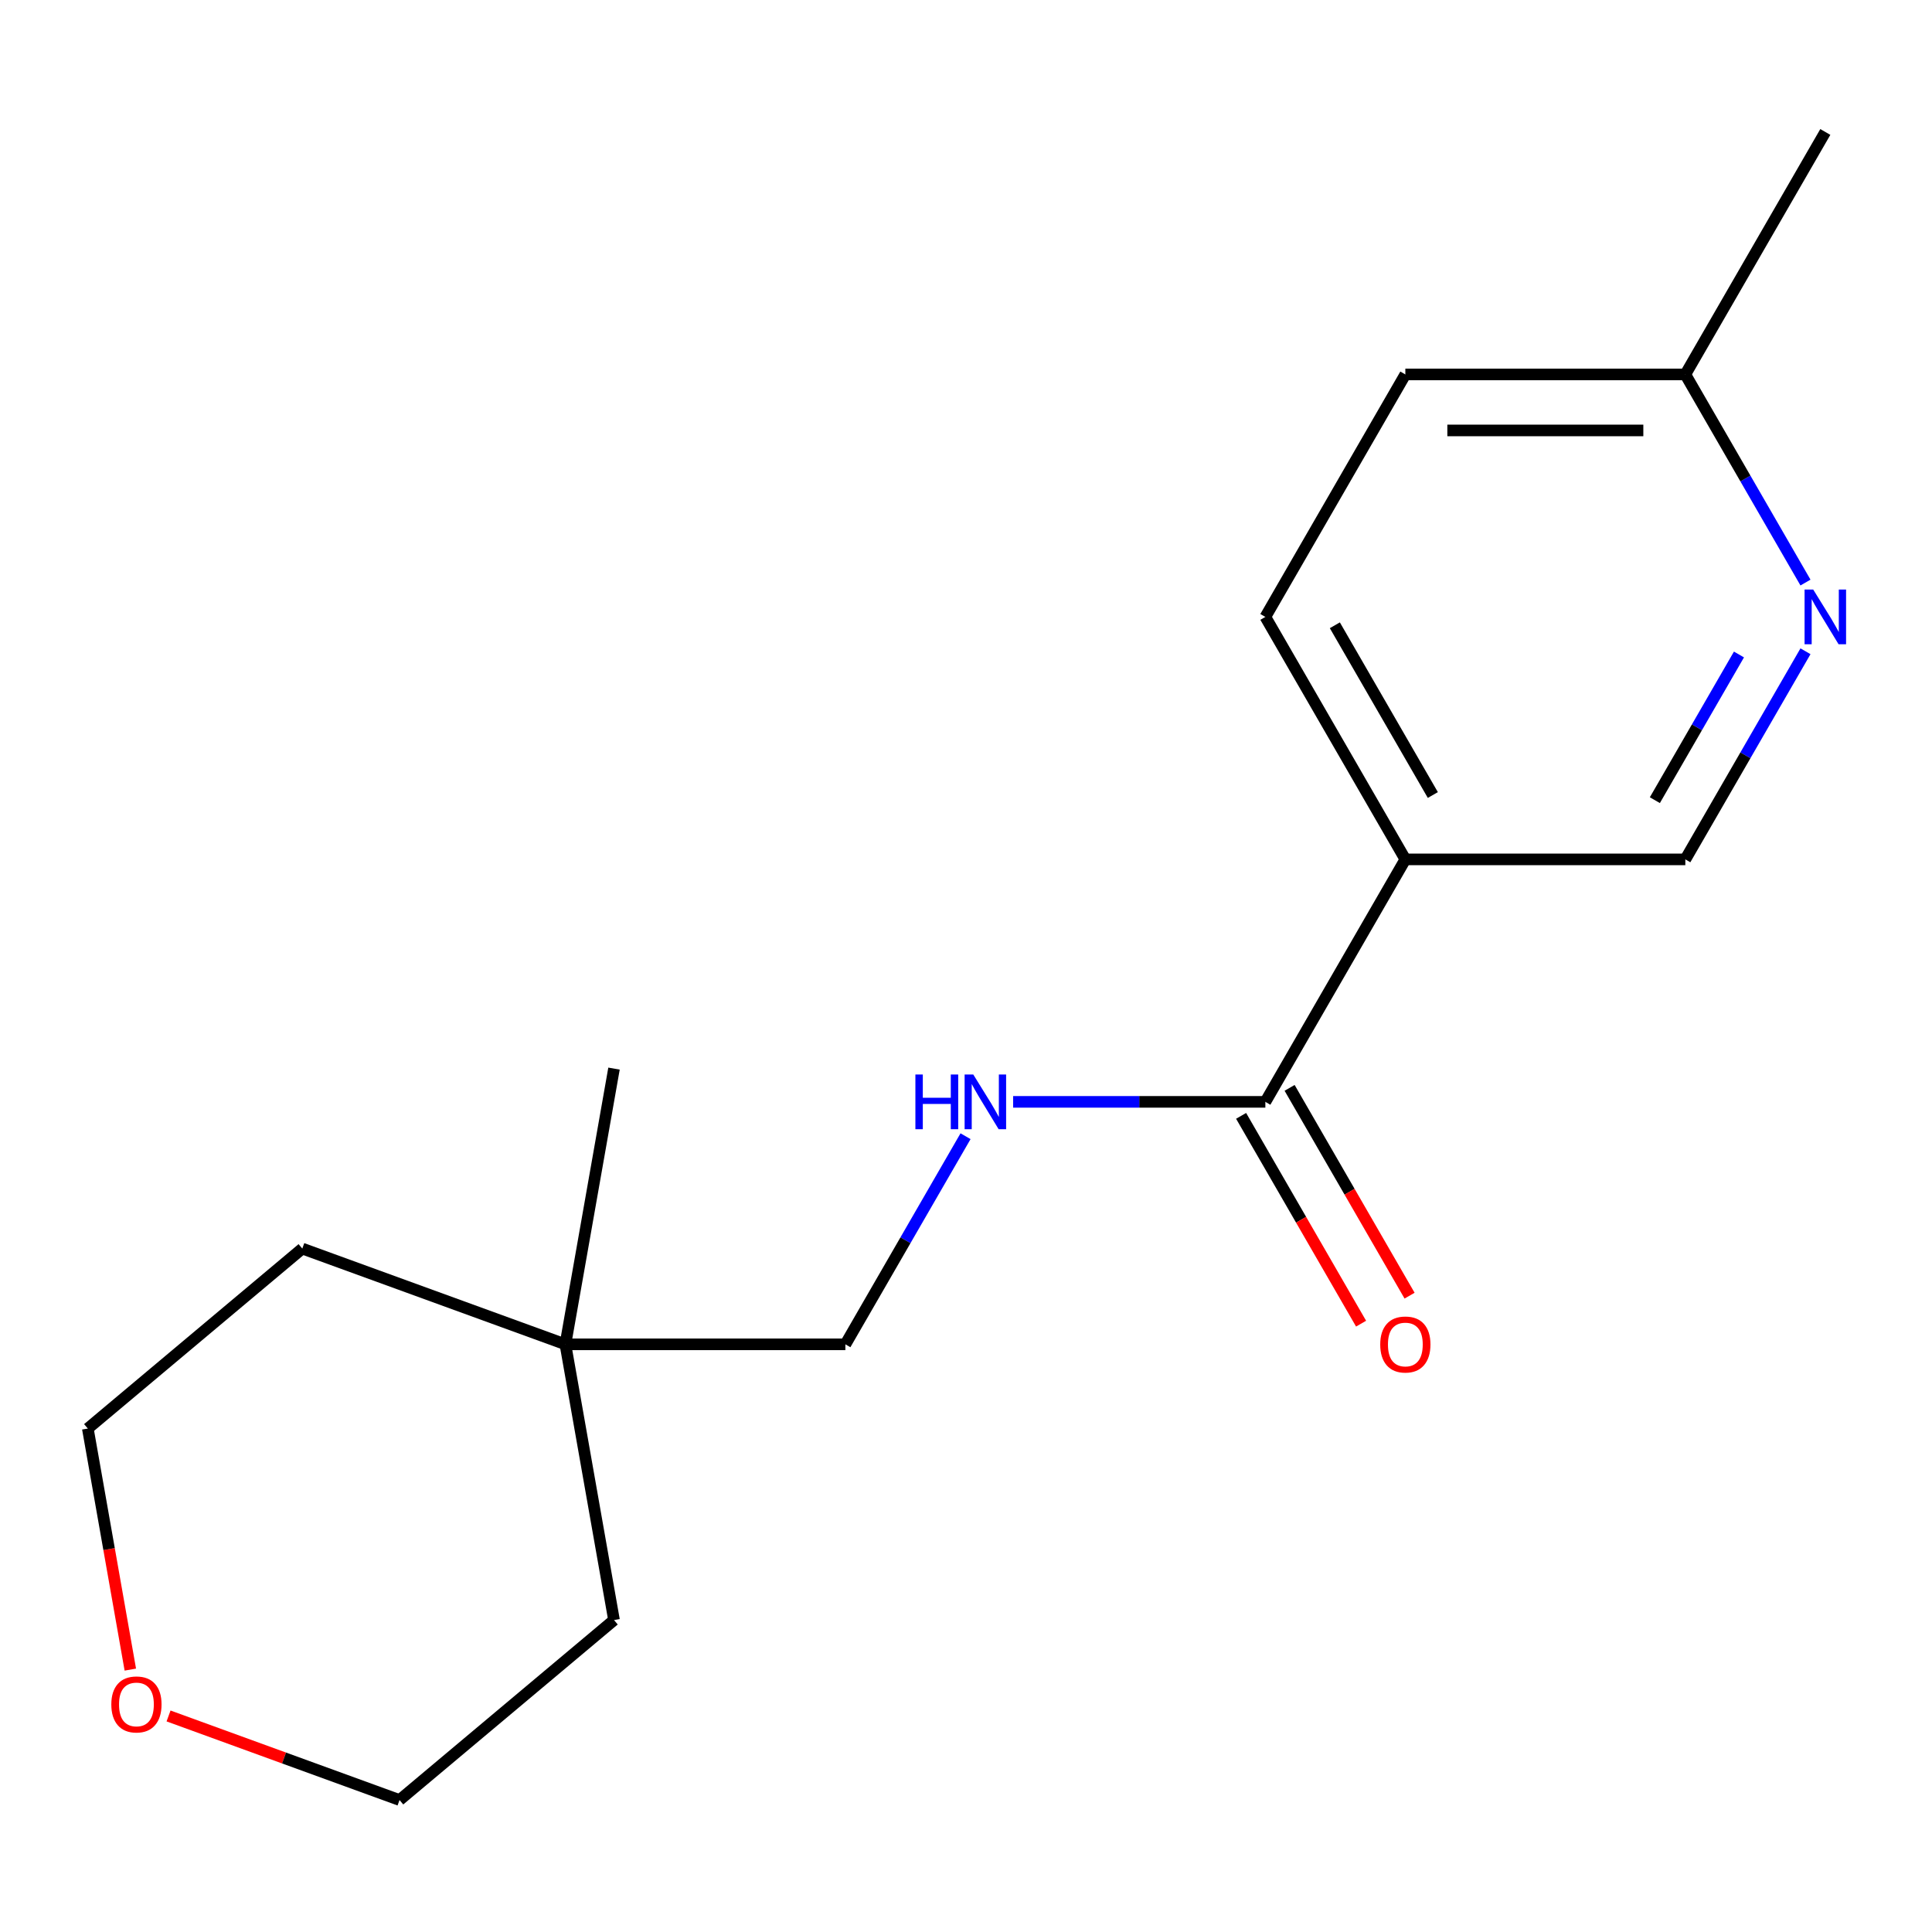 <?xml version='1.0' encoding='iso-8859-1'?>
<svg version='1.1' baseProfile='full'
              xmlns='http://www.w3.org/2000/svg'
                      xmlns:rdkit='http://www.rdkit.org/xml'
                      xmlns:xlink='http://www.w3.org/1999/xlink'
                  xml:space='preserve'
width='1000px' height='1000px' viewBox='0 0 1000 1000'>
<!-- END OF HEADER -->
<rect style='opacity:1.0;fill:#FFFFFF;stroke:none' width='1000' height='1000' x='0' y='0'> </rect>
<path class='bond-0' d='M 654.945,570.32 L 727.405,444.817' style='fill:none;fill-rule:evenodd;stroke:#000000;stroke-width:6px;stroke-linecap:butt;stroke-linejoin:miter;stroke-opacity:1' />
<path class='bond-2' d='M 654.945,570.32 L 589.667,570.32' style='fill:none;fill-rule:evenodd;stroke:#000000;stroke-width:6px;stroke-linecap:butt;stroke-linejoin:miter;stroke-opacity:1' />
<path class='bond-2' d='M 589.667,570.32 L 524.389,570.32' style='fill:none;fill-rule:evenodd;stroke:#0000FF;stroke-width:6px;stroke-linecap:butt;stroke-linejoin:miter;stroke-opacity:1' />
<path class='bond-4' d='M 642.395,577.566 L 673.445,631.347' style='fill:none;fill-rule:evenodd;stroke:#000000;stroke-width:6px;stroke-linecap:butt;stroke-linejoin:miter;stroke-opacity:1' />
<path class='bond-4' d='M 673.445,631.347 L 704.495,685.127' style='fill:none;fill-rule:evenodd;stroke:#FF0000;stroke-width:6px;stroke-linecap:butt;stroke-linejoin:miter;stroke-opacity:1' />
<path class='bond-4' d='M 667.496,563.075 L 698.546,616.855' style='fill:none;fill-rule:evenodd;stroke:#000000;stroke-width:6px;stroke-linecap:butt;stroke-linejoin:miter;stroke-opacity:1' />
<path class='bond-4' d='M 698.546,616.855 L 729.596,670.635' style='fill:none;fill-rule:evenodd;stroke:#FF0000;stroke-width:6px;stroke-linecap:butt;stroke-linejoin:miter;stroke-opacity:1' />
<path class='bond-3' d='M 727.405,444.817 L 872.323,444.817' style='fill:none;fill-rule:evenodd;stroke:#000000;stroke-width:6px;stroke-linecap:butt;stroke-linejoin:miter;stroke-opacity:1' />
<path class='bond-5' d='M 727.405,444.817 L 654.945,319.314' style='fill:none;fill-rule:evenodd;stroke:#000000;stroke-width:6px;stroke-linecap:butt;stroke-linejoin:miter;stroke-opacity:1' />
<path class='bond-5' d='M 741.636,411.5 L 690.915,323.647' style='fill:none;fill-rule:evenodd;stroke:#000000;stroke-width:6px;stroke-linecap:butt;stroke-linejoin:miter;stroke-opacity:1' />
<path class='bond-1' d='M 934.516,337.097 L 903.42,390.957' style='fill:none;fill-rule:evenodd;stroke:#0000FF;stroke-width:6px;stroke-linecap:butt;stroke-linejoin:miter;stroke-opacity:1' />
<path class='bond-1' d='M 903.42,390.957 L 872.323,444.817' style='fill:none;fill-rule:evenodd;stroke:#000000;stroke-width:6px;stroke-linecap:butt;stroke-linejoin:miter;stroke-opacity:1' />
<path class='bond-1' d='M 900.086,338.763 L 878.319,376.465' style='fill:none;fill-rule:evenodd;stroke:#0000FF;stroke-width:6px;stroke-linecap:butt;stroke-linejoin:miter;stroke-opacity:1' />
<path class='bond-1' d='M 878.319,376.465 L 856.552,414.167' style='fill:none;fill-rule:evenodd;stroke:#000000;stroke-width:6px;stroke-linecap:butt;stroke-linejoin:miter;stroke-opacity:1' />
<path class='bond-17' d='M 934.516,301.531 L 903.42,247.67' style='fill:none;fill-rule:evenodd;stroke:#0000FF;stroke-width:6px;stroke-linecap:butt;stroke-linejoin:miter;stroke-opacity:1' />
<path class='bond-17' d='M 903.42,247.67 L 872.323,193.81' style='fill:none;fill-rule:evenodd;stroke:#000000;stroke-width:6px;stroke-linecap:butt;stroke-linejoin:miter;stroke-opacity:1' />
<path class='bond-8' d='M 499.759,588.103 L 468.663,641.964' style='fill:none;fill-rule:evenodd;stroke:#0000FF;stroke-width:6px;stroke-linecap:butt;stroke-linejoin:miter;stroke-opacity:1' />
<path class='bond-8' d='M 468.663,641.964 L 437.567,695.824' style='fill:none;fill-rule:evenodd;stroke:#000000;stroke-width:6px;stroke-linecap:butt;stroke-linejoin:miter;stroke-opacity:1' />
<path class='bond-10' d='M 654.945,319.314 L 727.405,193.81' style='fill:none;fill-rule:evenodd;stroke:#000000;stroke-width:6px;stroke-linecap:butt;stroke-linejoin:miter;stroke-opacity:1' />
<path class='bond-6' d='M 292.648,695.824 L 437.567,695.824' style='fill:none;fill-rule:evenodd;stroke:#000000;stroke-width:6px;stroke-linecap:butt;stroke-linejoin:miter;stroke-opacity:1' />
<path class='bond-13' d='M 292.648,695.824 L 156.469,646.259' style='fill:none;fill-rule:evenodd;stroke:#000000;stroke-width:6px;stroke-linecap:butt;stroke-linejoin:miter;stroke-opacity:1' />
<path class='bond-14' d='M 292.648,695.824 L 317.813,838.541' style='fill:none;fill-rule:evenodd;stroke:#000000;stroke-width:6px;stroke-linecap:butt;stroke-linejoin:miter;stroke-opacity:1' />
<path class='bond-15' d='M 292.648,695.824 L 317.813,553.107' style='fill:none;fill-rule:evenodd;stroke:#000000;stroke-width:6px;stroke-linecap:butt;stroke-linejoin:miter;stroke-opacity:1' />
<path class='bond-7' d='M 87.242,888.178 L 147.021,909.936' style='fill:none;fill-rule:evenodd;stroke:#FF0000;stroke-width:6px;stroke-linecap:butt;stroke-linejoin:miter;stroke-opacity:1' />
<path class='bond-7' d='M 147.021,909.936 L 206.799,931.693' style='fill:none;fill-rule:evenodd;stroke:#000000;stroke-width:6px;stroke-linecap:butt;stroke-linejoin:miter;stroke-opacity:1' />
<path class='bond-18' d='M 67.456,864.185 L 56.455,801.798' style='fill:none;fill-rule:evenodd;stroke:#FF0000;stroke-width:6px;stroke-linecap:butt;stroke-linejoin:miter;stroke-opacity:1' />
<path class='bond-18' d='M 56.455,801.798 L 45.455,739.411' style='fill:none;fill-rule:evenodd;stroke:#000000;stroke-width:6px;stroke-linecap:butt;stroke-linejoin:miter;stroke-opacity:1' />
<path class='bond-9' d='M 872.323,193.81 L 727.405,193.81' style='fill:none;fill-rule:evenodd;stroke:#000000;stroke-width:6px;stroke-linecap:butt;stroke-linejoin:miter;stroke-opacity:1' />
<path class='bond-9' d='M 850.586,222.794 L 749.142,222.794' style='fill:none;fill-rule:evenodd;stroke:#000000;stroke-width:6px;stroke-linecap:butt;stroke-linejoin:miter;stroke-opacity:1' />
<path class='bond-16' d='M 872.323,193.81 L 944.783,68.307' style='fill:none;fill-rule:evenodd;stroke:#000000;stroke-width:6px;stroke-linecap:butt;stroke-linejoin:miter;stroke-opacity:1' />
<path class='bond-11' d='M 45.455,739.411 L 156.469,646.259' style='fill:none;fill-rule:evenodd;stroke:#000000;stroke-width:6px;stroke-linecap:butt;stroke-linejoin:miter;stroke-opacity:1' />
<path class='bond-12' d='M 206.799,931.693 L 317.813,838.541' style='fill:none;fill-rule:evenodd;stroke:#000000;stroke-width:6px;stroke-linecap:butt;stroke-linejoin:miter;stroke-opacity:1' />
<path  class='atom-2' d='M 938.523 305.154
L 947.803 320.154
Q 948.723 321.634, 950.203 324.314
Q 951.683 326.994, 951.763 327.154
L 951.763 305.154
L 955.523 305.154
L 955.523 333.474
L 951.643 333.474
L 941.683 317.074
Q 940.523 315.154, 939.283 312.954
Q 938.083 310.754, 937.723 310.074
L 937.723 333.474
L 934.043 333.474
L 934.043 305.154
L 938.523 305.154
' fill='#0000FF'/>
<path  class='atom-3' d='M 473.806 556.16
L 477.646 556.16
L 477.646 568.2
L 492.126 568.2
L 492.126 556.16
L 495.966 556.16
L 495.966 584.48
L 492.126 584.48
L 492.126 571.4
L 477.646 571.4
L 477.646 584.48
L 473.806 584.48
L 473.806 556.16
' fill='#0000FF'/>
<path  class='atom-3' d='M 503.766 556.16
L 513.046 571.16
Q 513.966 572.64, 515.446 575.32
Q 516.926 578, 517.006 578.16
L 517.006 556.16
L 520.766 556.16
L 520.766 584.48
L 516.886 584.48
L 506.926 568.08
Q 505.766 566.16, 504.526 563.96
Q 503.326 561.76, 502.966 561.08
L 502.966 584.48
L 499.286 584.48
L 499.286 556.16
L 503.766 556.16
' fill='#0000FF'/>
<path  class='atom-5' d='M 714.405 695.904
Q 714.405 689.104, 717.765 685.304
Q 721.125 681.504, 727.405 681.504
Q 733.685 681.504, 737.045 685.304
Q 740.405 689.104, 740.405 695.904
Q 740.405 702.784, 737.005 706.704
Q 733.605 710.584, 727.405 710.584
Q 721.165 710.584, 717.765 706.704
Q 714.405 702.824, 714.405 695.904
M 727.405 707.384
Q 731.725 707.384, 734.045 704.504
Q 736.405 701.584, 736.405 695.904
Q 736.405 690.344, 734.045 687.544
Q 731.725 684.704, 727.405 684.704
Q 723.085 684.704, 720.725 687.504
Q 718.405 690.304, 718.405 695.904
Q 718.405 701.624, 720.725 704.504
Q 723.085 707.384, 727.405 707.384
' fill='#FF0000'/>
<path  class='atom-8' d='M 57.619 882.208
Q 57.619 875.408, 60.979 871.608
Q 64.339 867.808, 70.619 867.808
Q 76.899 867.808, 80.259 871.608
Q 83.619 875.408, 83.619 882.208
Q 83.619 889.088, 80.219 893.008
Q 76.819 896.888, 70.619 896.888
Q 64.379 896.888, 60.979 893.008
Q 57.619 889.128, 57.619 882.208
M 70.619 893.688
Q 74.939 893.688, 77.259 890.808
Q 79.619 887.888, 79.619 882.208
Q 79.619 876.648, 77.259 873.848
Q 74.939 871.008, 70.619 871.008
Q 66.299 871.008, 63.939 873.808
Q 61.619 876.608, 61.619 882.208
Q 61.619 887.928, 63.939 890.808
Q 66.299 893.688, 70.619 893.688
' fill='#FF0000'/>
</svg>
